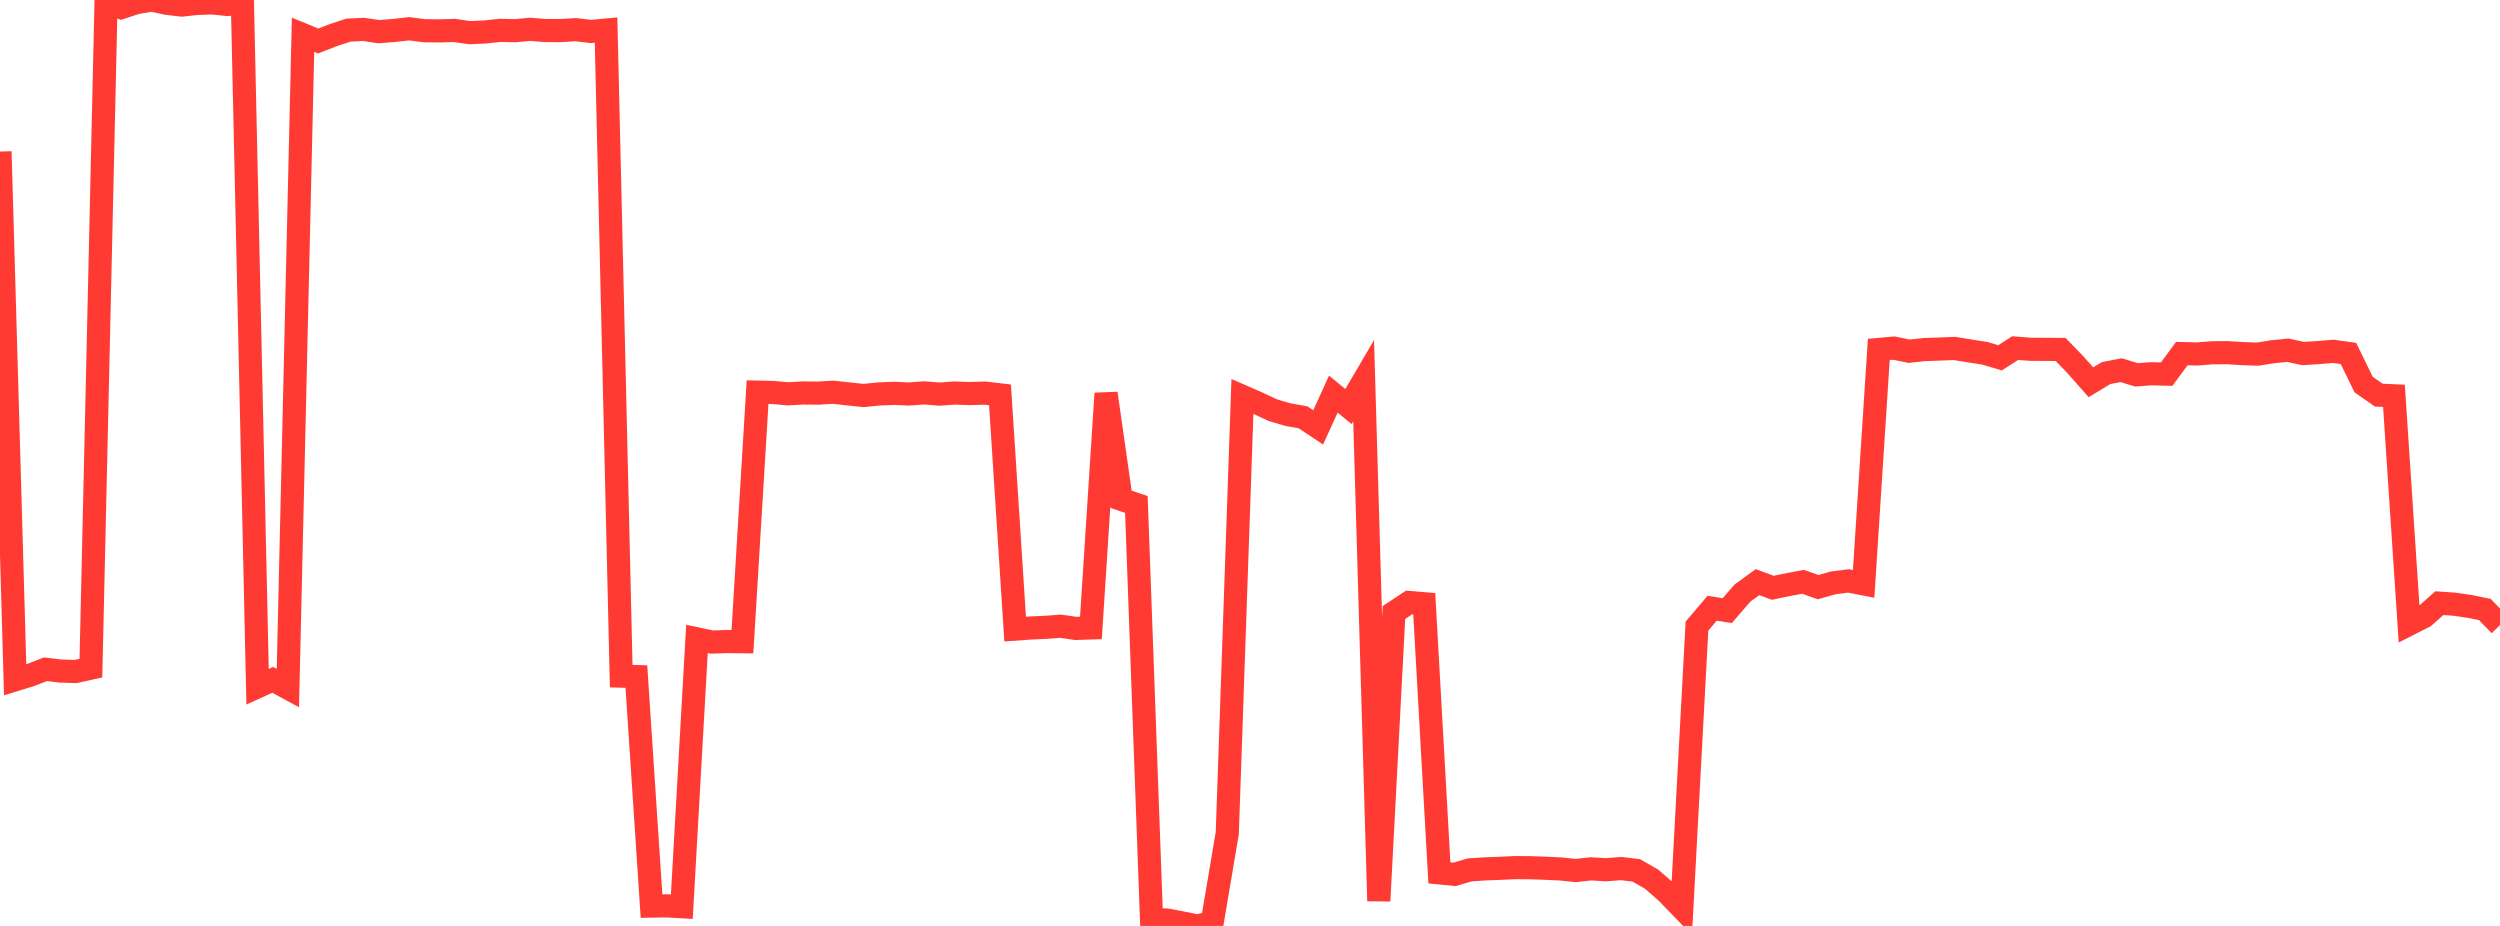 <?xml version="1.0" standalone="no"?>
<!DOCTYPE svg PUBLIC "-//W3C//DTD SVG 1.1//EN" "http://www.w3.org/Graphics/SVG/1.1/DTD/svg11.dtd">

<svg width="135" height="50" viewBox="0 0 135 50" preserveAspectRatio="none" 
  xmlns="http://www.w3.org/2000/svg"
  xmlns:xlink="http://www.w3.org/1999/xlink">


<polyline points="0.0, 8.183 0.818, 36.708 1.636, 36.456 2.455, 36.14 3.273, 36.238 4.091, 36.261 4.909, 36.078 5.727, 0.115 6.545, 0.412 7.364, 0.143 8.182, 0.0 9.0, 0.177 9.818, 0.274 10.636, 0.185 11.455, 0.158 12.273, 0.24 13.091, 0.192 13.909, 37.084 14.727, 36.712 15.545, 37.155 16.364, 1.877 17.182, 2.213 18.0, 1.895 18.818, 1.626 19.636, 1.588 20.455, 1.711 21.273, 1.645 22.091, 1.553 22.909, 1.659 23.727, 1.668 24.545, 1.645 25.364, 1.764 26.182, 1.727 27.0, 1.64 27.818, 1.658 28.636, 1.583 29.455, 1.65 30.273, 1.653 31.091, 1.602 31.909, 1.7 32.727, 1.623 33.545, 36.511 34.364, 36.535 35.182, 48.928 36.0, 48.916 36.818, 48.963 37.636, 34.498 38.455, 34.672 39.273, 34.643 40.091, 34.653 40.909, 21.175 41.727, 21.193 42.545, 21.266 43.364, 21.22 44.182, 21.229 45.0, 21.181 45.818, 21.272 46.636, 21.357 47.455, 21.274 48.273, 21.241 49.091, 21.276 49.909, 21.216 50.727, 21.282 51.545, 21.223 52.364, 21.253 53.182, 21.227 54.0, 21.323 54.818, 33.972 55.636, 33.913 56.455, 33.876 57.273, 33.816 58.091, 33.935 58.909, 33.909 59.727, 21.242 60.545, 26.964 61.364, 27.242 62.182, 49.655 63.0, 49.682 63.818, 49.834 64.636, 50.0 65.455, 49.83 66.273, 44.991 67.091, 21.406 67.909, 21.763 68.727, 22.147 69.545, 22.389 70.364, 22.535 71.182, 23.08 72.0, 21.282 72.818, 21.953 73.636, 20.558 74.455, 48.651 75.273, 33.074 76.091, 32.533 76.909, 32.602 77.727, 47.136 78.545, 47.216 79.364, 46.973 80.182, 46.921 81.0, 46.889 81.818, 46.852 82.636, 46.857 83.455, 46.886 84.273, 46.923 85.091, 47.008 85.909, 46.918 86.727, 46.966 87.545, 46.902 88.364, 47.003 89.182, 47.472 90.0, 48.183 90.818, 49.03 91.636, 33.81 92.455, 32.845 93.273, 32.974 94.091, 32.026 94.909, 31.434 95.727, 31.74 96.545, 31.573 97.364, 31.417 98.182, 31.706 99.0, 31.474 99.818, 31.37 100.636, 31.529 101.455, 18.87 102.273, 18.797 103.091, 18.966 103.909, 18.877 104.727, 18.849 105.545, 18.817 106.364, 18.95 107.182, 19.077 108.0, 19.322 108.818, 18.797 109.636, 18.861 110.455, 18.865 111.273, 18.871 112.091, 19.715 112.909, 20.643 113.727, 20.147 114.545, 19.989 115.364, 20.241 116.182, 20.182 117.0, 20.204 117.818, 19.094 118.636, 19.114 119.455, 19.05 120.273, 19.044 121.091, 19.094 121.909, 19.124 122.727, 18.994 123.545, 18.912 124.364, 19.091 125.182, 19.04 126.0, 18.972 126.818, 19.087 127.636, 20.766 128.455, 21.338 129.273, 21.373 130.091, 33.709 130.909, 33.293 131.727, 32.57 132.545, 32.627 133.364, 32.747 134.182, 32.912 135.0, 33.757" fill="none" stroke="#ff3a33" stroke-width="1.25"/>

</svg>
